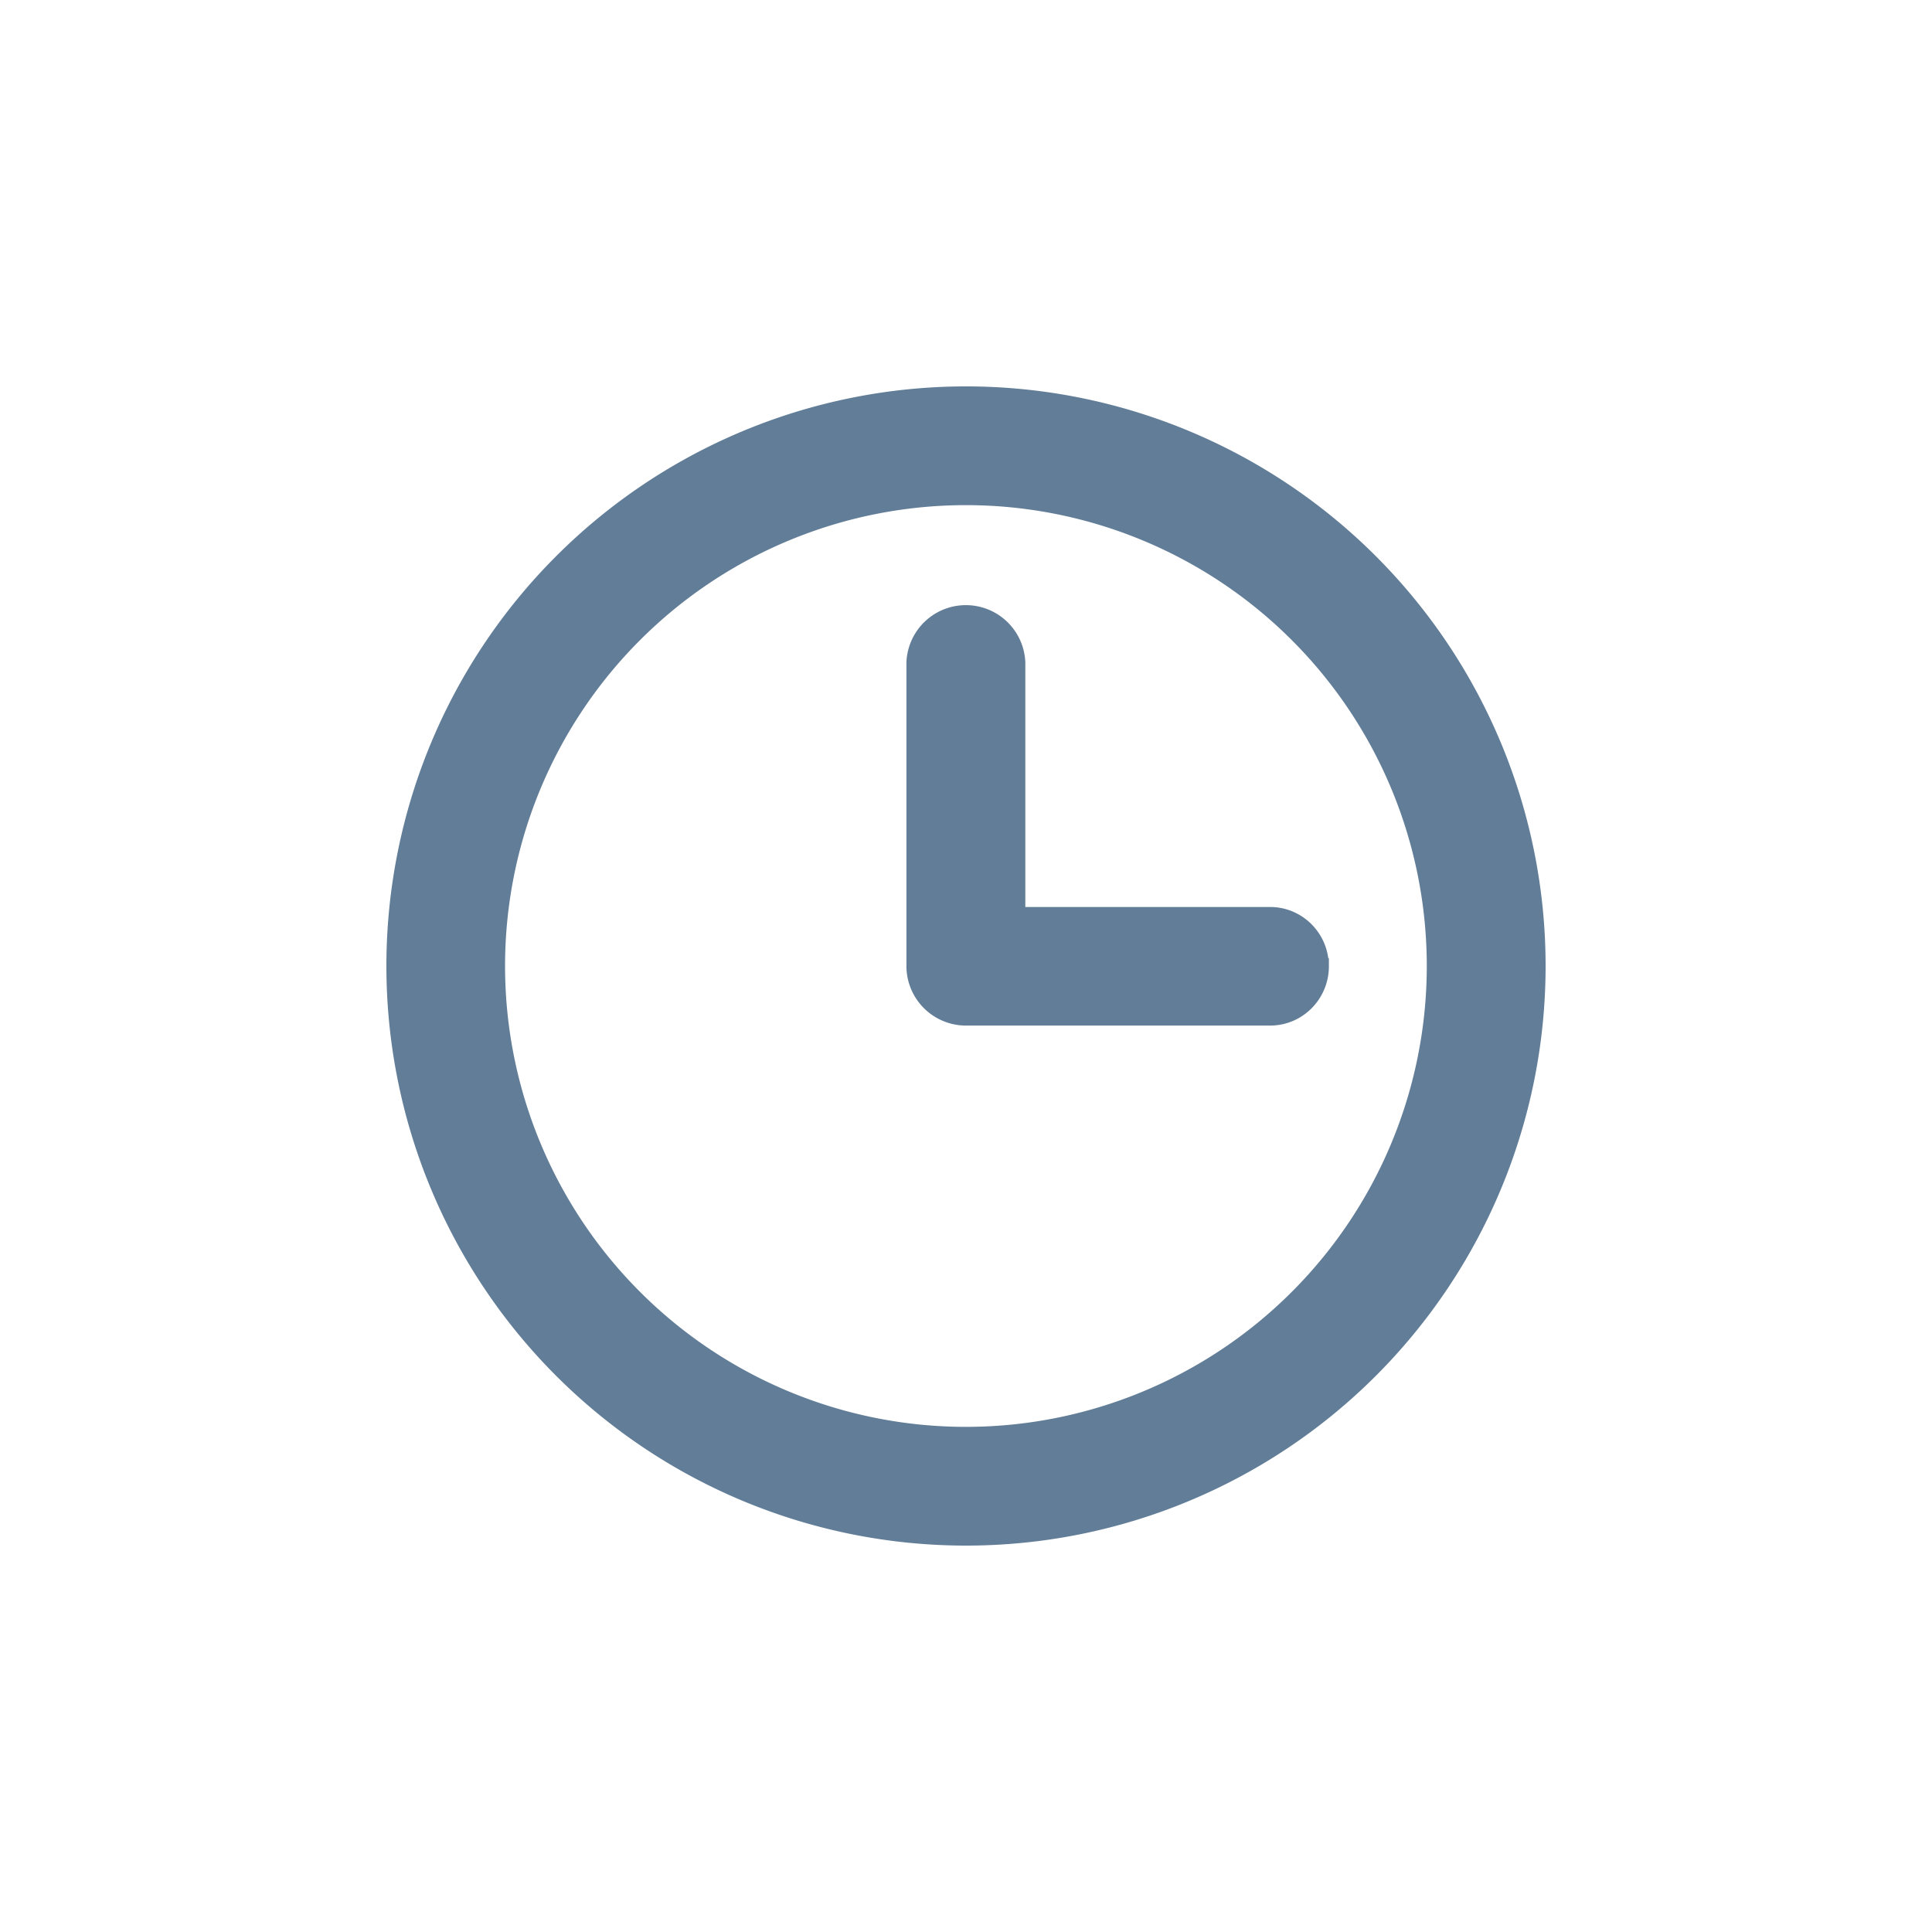 <svg width="24" height="24" fill="none" xmlns="http://www.w3.org/2000/svg"><path d="M16.407 12.003c0-.35-.28-.636-.63-.636h-3.14V8.231v0a.639.639 0 00-1.277 0v3.77a.64.64 0 00.639.639h3.779c.349 0 .63-.286.63-.637zM17.824 12a5.825 5.825 0 11-11.65 0 5.825 5.825 0 0111.65 0zm1.276 0a7.1 7.1 0 10-14.2 0 7.1 7.1 0 0014.2 0z" fill="#617D97" stroke="#617D97" stroke-width=".2"/></svg>
